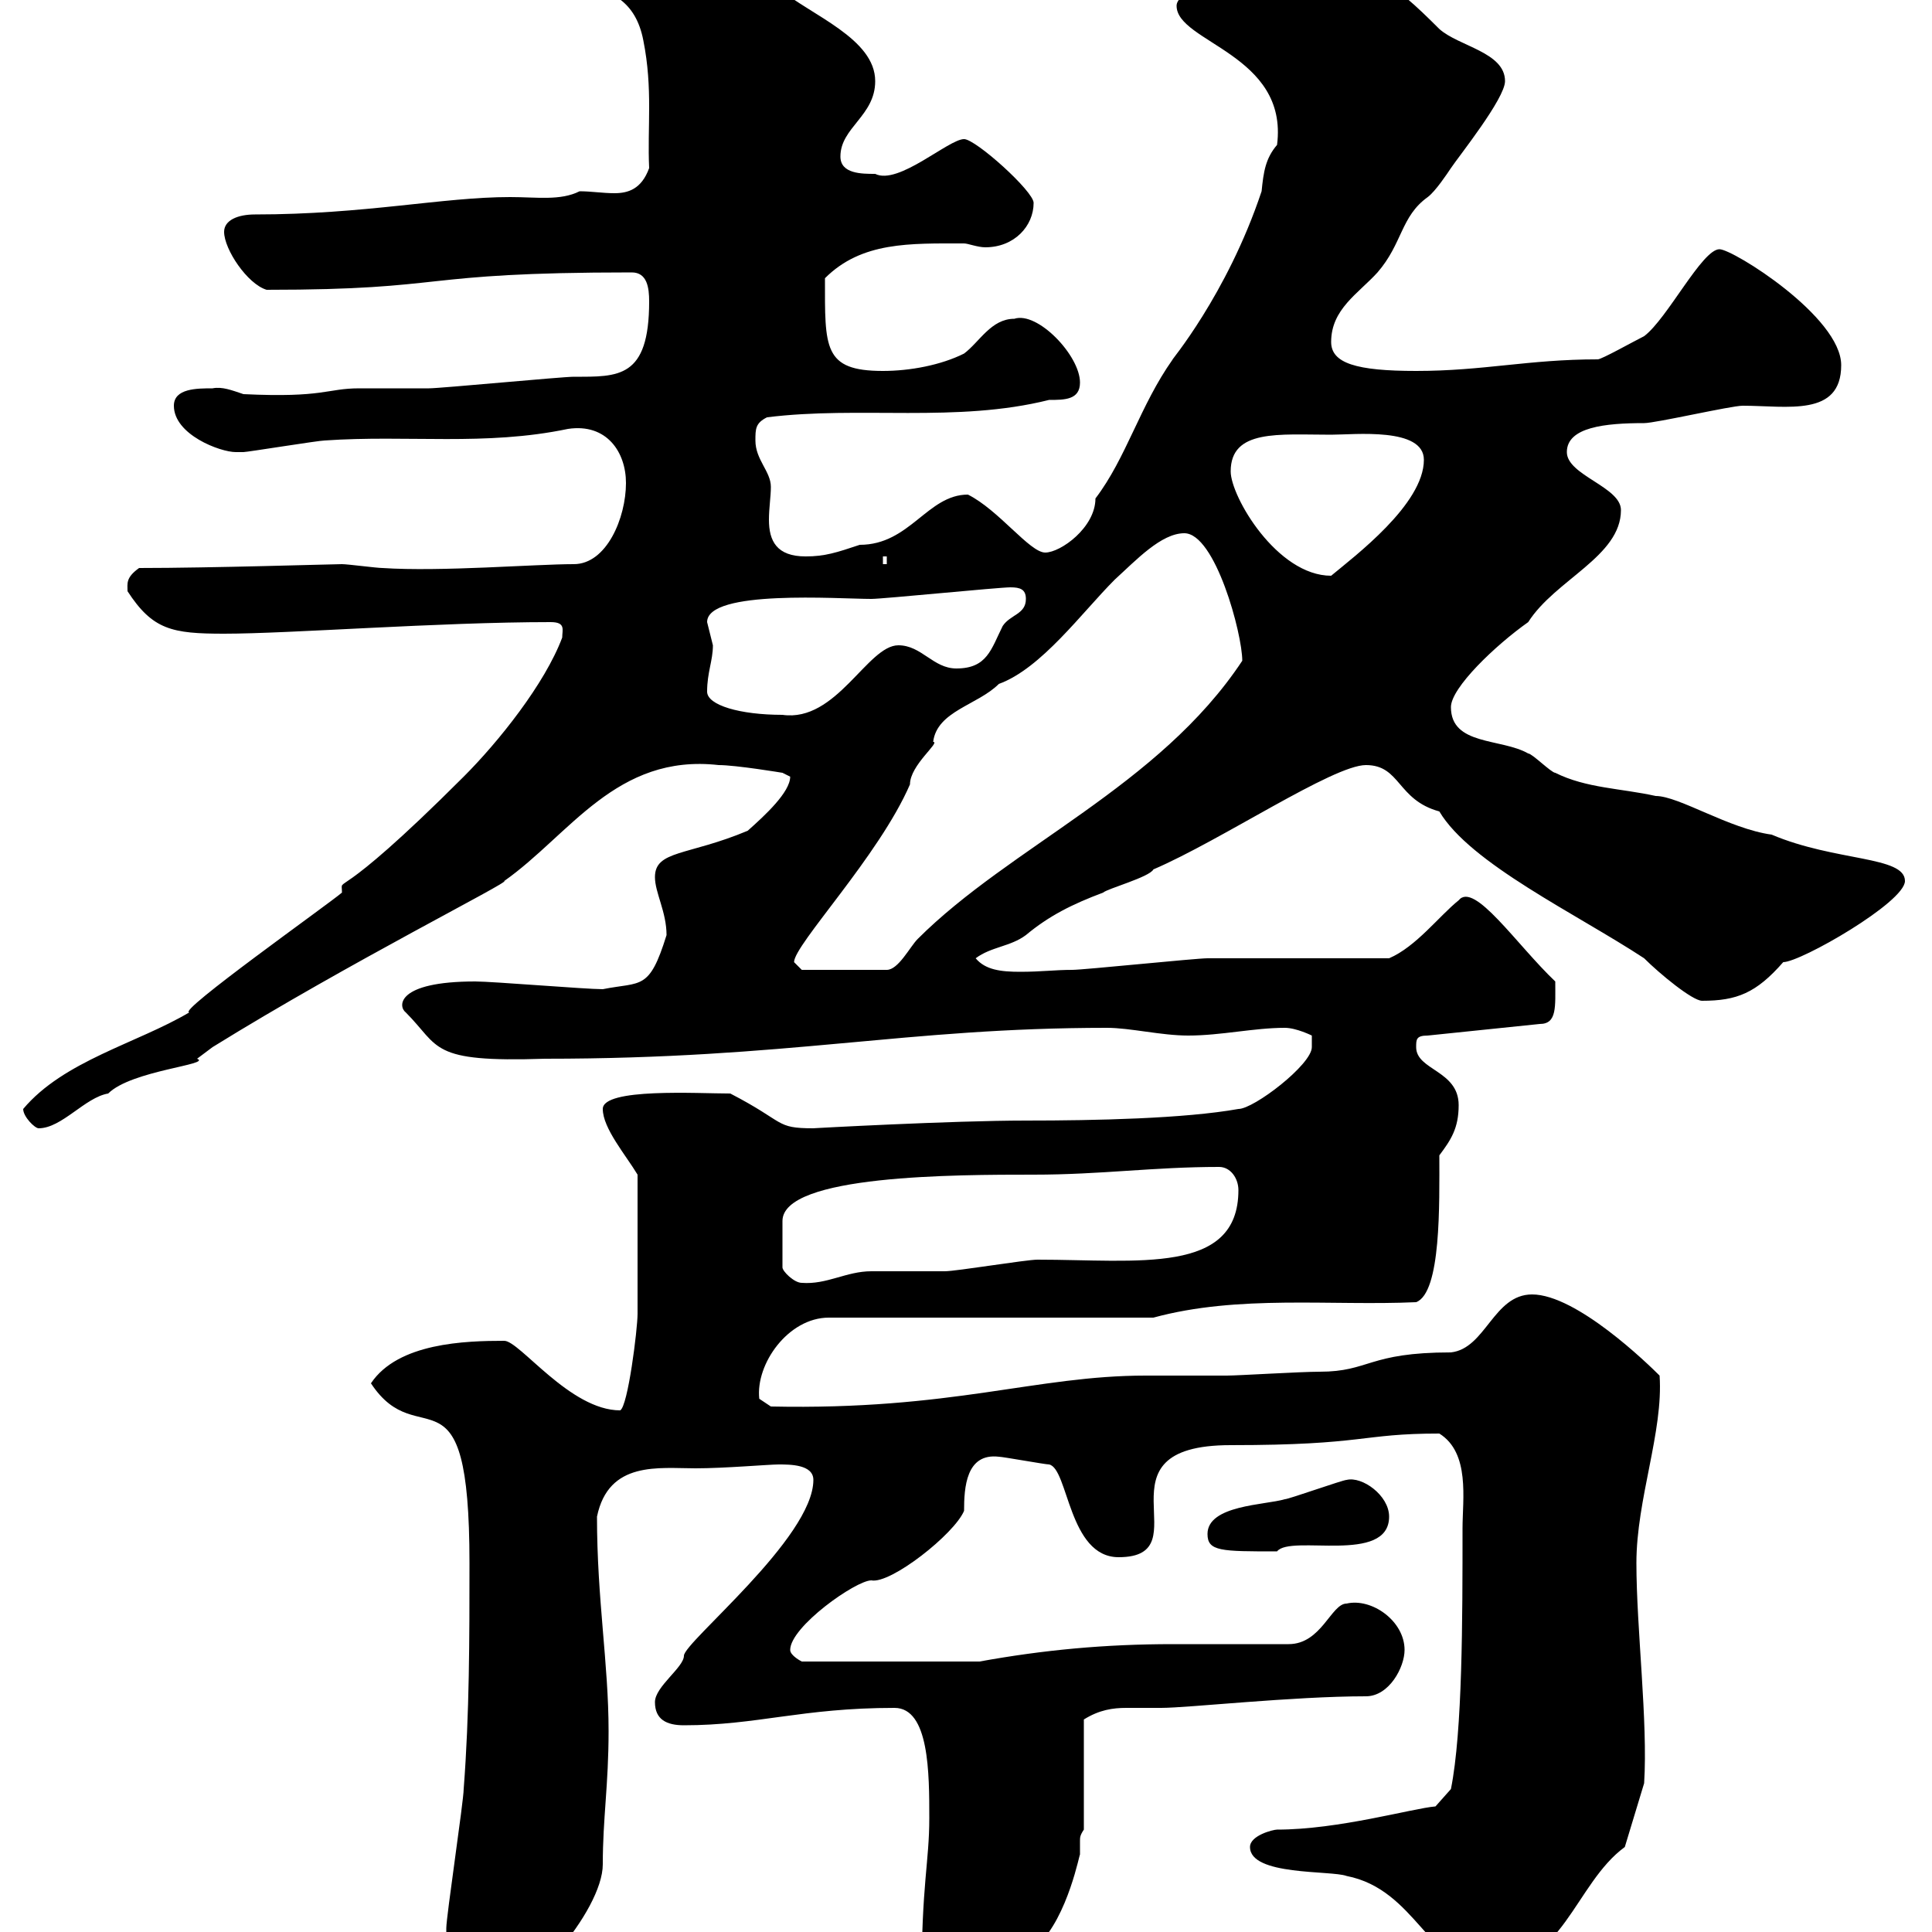 <svg xmlns="http://www.w3.org/2000/svg" xmlns:xlink="http://www.w3.org/1999/xlink" width="300" height="300"><path d="M69.30 303C69.30 303.90 69 305.10 69 305.70C69 308.70 72.90 311.10 74.70 311.10C81.30 311.10 93.60 296.70 93.60 289.50C93.60 282.30 94.50 277.20 94.50 268.80C94.50 258.30 92.70 248.40 92.70 235.50C94.50 226.80 102.30 228 108 228C112.50 228 119.40 227.40 120.90 227.40C122.70 227.40 126.30 227.40 126.30 229.80C126.30 238.80 106.20 255 106.20 257.10C106.20 258.90 101.70 261.90 101.70 264.30C101.70 267 103.50 267.90 106.20 267.90C117.60 267.90 124.50 265.20 138.90 265.20C144.30 265.20 144.30 275.40 144.30 282.30C144.30 289.20 143.10 292.50 143.10 307.50C144.30 309.30 144.90 311.10 147.90 311.10C155.40 311.10 161.10 300 161.10 302.10C165.90 297.60 167.70 287.40 167.70 288C167.70 287.40 167.70 286.80 167.70 285.90C167.70 285.30 167.70 285 168.30 284.10L168.30 267C170.70 265.50 172.80 265.20 174.90 265.20C176.70 265.20 178.20 265.20 180.30 265.20C184.50 265.20 200.70 263.40 212.10 263.40C215.70 263.40 218.10 258.90 218.10 256.20C218.10 251.70 213 248.10 209.10 249C206.70 249 205.20 255.30 200.10 255.30C194.40 255.30 188.10 255.30 182.10 255.30C171.60 255.30 162 256.20 152.10 258L124.50 258C124.50 258 122.70 257.10 122.70 256.20C122.70 252.60 132.90 245.40 135.30 245.40C138.30 246 148.20 238.20 149.70 234.60C149.70 231 150 225.60 155.10 226.20C155.70 226.20 162.30 227.40 162.90 227.40C165.90 228 165.90 241.80 173.70 241.80C186.90 241.80 169.20 224.40 191.10 224.40C212.10 224.40 211.20 222.60 223.50 222.60C228.30 225.60 227.10 232.80 227.10 237.30C227.10 251.40 227.10 268.80 225.30 277.80L222.90 280.50C219.30 280.80 207.90 284.10 198.30 284.10C197.70 284.10 194.10 285 194.10 286.80C194.10 291.30 206.70 290.40 209.10 291.30C219.90 293.40 222 305.70 230.70 305.70C242.70 305.70 244.50 292.50 252.30 286.80L255.30 276.90C255.90 267.30 254.10 252.90 254.10 242.70C254.10 232.80 258.30 222.30 257.70 213.60C255.90 211.80 244.80 201 237.90 201C231.90 201 230.70 209.40 225.30 210C212.40 210 212.70 213 204.90 213C201.90 213 192.30 213.60 190.50 213.60C186 213.60 181.80 213.60 177.90 213.60C160.80 213.60 147.90 219 119.70 218.40L117.90 217.20C117.30 211.80 122.40 204.60 128.70 204.60L179.10 204.60C192.30 201 206.70 202.80 219.90 202.20C223.80 200.70 223.50 186.90 223.50 179.40C225.30 177 226.50 175.20 226.50 171.60C226.50 166.20 219.90 166.20 219.90 162.60C219.90 161.40 219.90 160.80 221.70 160.80L239.10 159C241.80 159 241.50 156.30 241.50 152.40C235.50 146.70 228.90 136.80 226.50 139.80C223.50 142.20 219.90 147 215.70 148.80C210.90 148.80 192.30 148.80 187.50 148.80C185.70 148.80 168.30 150.60 166.50 150.60C163.80 150.60 161.70 150.90 158.40 150.90C155.40 150.90 153 150.60 151.50 148.80C153.90 147 156.90 147 159.30 145.20C162.90 142.20 166.50 140.40 171.30 138.60C171.90 138 178.50 136.20 179.10 135C189.60 130.50 207 118.80 212.10 118.80C217.50 118.80 216.90 124.20 223.50 126C228.30 134.10 244.80 141.90 255.30 148.80C257.70 151.20 262.80 155.40 264.30 155.40C269.70 155.40 272.70 154.20 276.90 149.40C279.60 149.40 295.80 140.10 295.80 136.80C295.80 132.90 285 133.80 275.10 129.60C268.50 128.70 260.70 123.60 257.10 123.60C251.70 122.40 246.30 122.40 241.50 120C240.90 120 237.90 117 237.30 117C233.10 114.60 225.30 115.80 225.30 109.80C225.30 106.80 232.20 100.20 237.30 96.60C241.50 90 251.70 86.40 251.70 79.20C251.70 75.60 243.30 73.80 243.30 70.20C243.30 66.30 249.30 65.70 255.30 65.70C257.10 65.70 268.80 63 270.60 63C277.50 63 285.90 64.80 285.90 56.70C285.90 49.20 269.10 38.70 267 38.70C264.30 38.70 258.90 49.50 255.30 52.20C253.50 53.10 248.70 55.80 248.10 55.80C237.30 55.80 230.40 57.60 219.90 57.60C210.60 57.60 206.70 56.40 206.70 53.10C206.70 48 210.90 45.60 213.90 42.30C217.80 37.80 217.50 33.60 221.70 30.60C222.90 29.70 224.70 27 225.30 26.10C226.50 24.30 233.70 15.30 233.70 12.60C233.70 8.10 226.50 7.20 223.50 4.50C216-3 212.70-5.40 203.70-4.50C200.70-4.50 182.70-3 182.70 0.90C182.70 6.60 200.10 8.40 198.30 22.50C196.50 24.60 196.20 26.70 195.90 29.70C190.50 45.90 181.50 56.40 182.10 55.80C177 63 174.90 71.10 170.10 77.40C170.10 81.90 164.70 85.80 162.30 85.80C159.90 85.80 155.10 79.20 150.30 76.80C144 76.80 141.30 84.60 133.50 84.60C129.90 85.80 128.10 86.40 125.10 86.40C120.60 86.40 119.40 84 119.40 80.70C119.40 78.90 119.70 77.10 119.70 75.60C119.70 73.20 117.30 71.40 117.30 68.40C117.30 66.60 117.30 65.70 119.10 64.80C133.50 63 148.50 65.70 162.90 62.10C165.30 62.10 167.70 62.10 167.70 59.40C167.70 55.20 161.10 48.30 157.50 49.50C153.90 49.50 152.10 53.10 149.70 54.90C146.10 56.70 141.30 57.60 137.10 57.60C127.80 57.60 128.10 54 128.10 43.20C133.80 37.50 141.30 37.80 149.70 37.80C150.30 37.80 151.80 38.40 153 38.40C157.50 38.40 160.50 35.10 160.50 31.50C160.50 29.70 151.50 21.60 149.70 21.60C147.30 21.60 139.50 28.80 135.90 27C133.80 27 130.50 27 130.50 24.30C130.50 19.80 135.90 18 135.90 12.60C135.90 6 126 2.40 120.90-1.80C115.80-5.40 111.30-9.90 104.40-9.90C97.80-9.90 90-8.40 83.70-7.20C83.70 0.60 97.50-6.30 99.90 6.30C101.40 13.80 100.50 19.80 100.80 26.10C99.60 29.40 97.50 30 95.40 30C93.60 30 91.80 29.70 90 29.70C87 31.20 83.40 30.60 79.20 30.60C68.70 30.60 56.70 33.30 39.60 33.30C36.90 33.30 34.80 34.20 34.80 36C34.80 38.70 38.40 44.10 41.40 45C70.50 45 63.90 42.30 98.10 42.30C100.50 42.30 100.80 44.70 100.80 46.80C100.80 58.80 96 58.50 89.10 58.50C87.30 58.50 68.40 60.30 66.60 60.30C65.70 60.30 56.70 60.30 55.80 60.30C50.70 60.30 50.40 61.80 37.80 61.20C36 60.60 34.50 60 33 60.30C30.60 60.30 27 60.30 27 63C27 67.50 34.20 70.20 36.60 70.20C37.80 70.20 37.80 70.20 37.80 70.20C38.40 70.20 49.50 68.40 50.40 68.40C63.30 67.50 75.30 69.30 88.20 66.60C94.20 65.70 97.20 70.20 97.20 75C97.20 80.40 94.20 87.60 89.10 87.60C83.10 87.60 68.40 88.80 59.40 88.20C58.50 88.20 54 87.60 53.10 87.60C51.90 87.60 32.70 88.20 21.60 88.20C19.50 89.70 19.80 90.60 19.80 91.80C23.70 97.80 26.70 98.40 34.80 98.40C45 98.40 68.10 96.60 85.50 96.60C87.90 96.60 87.30 97.80 87.30 99C84.60 106.20 77.40 115.20 72 120.60C51.30 141.30 53.10 135.60 53.10 138.60C51 140.40 27.30 157.20 29.40 157.20C21.30 162 9.90 164.70 3.60 172.20C3.60 173.40 5.40 175.20 6 175.20C9.60 175.20 13.20 170.40 16.80 169.80C20.40 166.20 33 165.30 30.60 164.40C30.60 164.40 33 162.60 33 162.60C54.30 149.40 79.50 136.80 78.30 136.80C88.50 129.60 95.70 117 111.60 118.80C114.30 118.80 121.50 120 121.50 120L122.70 120.60C122.70 123 118.80 126.60 116.10 129C106.80 132.90 101.70 132 101.70 136.20C101.70 138.60 103.50 141.60 103.50 145.20C100.80 153.90 99.60 152.40 93.60 153.60C90.90 153.60 76.50 152.40 73.80 152.40C61.50 152.40 61.80 156.30 63 157.20C68.40 162.60 66.60 165 84.60 164.40C122.70 164.40 140.40 159.60 171.90 159.60C175.50 159.60 180.30 160.80 184.50 160.80C189.60 160.80 194.70 159.60 199.50 159.60C201.30 159.60 203.70 160.80 203.70 160.80L203.70 162.60C203.70 165.30 194.70 172.20 192.30 172.20C183.90 173.70 170.10 174 159.30 174C147.90 174 126 175.20 126.30 175.20C120.30 175.20 122.10 174.30 113.40 169.80C108.30 169.80 93.60 168.90 93.60 172.20C93.60 175.20 97.20 179.40 99 182.40C99 190.20 99 198.60 99 204C99 206.40 97.50 218.40 96.30 219C88.50 219 80.70 208.20 78.30 208.20C72.30 208.20 61.80 208.50 57.60 214.80C65.10 226.20 72.90 210.60 72.90 242.70C72.90 254.40 72.90 266.10 72 277.80C72 279.60 69.30 297.60 69.30 299.40C69.30 299.40 69.30 302.10 69.30 303ZM187.50 238.20C187.50 240.90 189.60 240.90 198.30 240.90C200.40 238.20 215.70 243 215.70 235.50C215.70 232.20 211.50 229.20 209.10 229.80C208.50 229.80 200.10 232.80 199.50 232.80C196.50 233.70 187.50 233.70 187.50 238.20ZM121.50 196.80C121.50 194.10 121.50 192 121.50 189.60C121.50 182.40 148.50 182.40 160.50 182.40C171 182.40 179.10 181.20 189.30 181.20C191.10 181.20 192.30 183 192.30 184.80C192.30 198 176.70 195.60 161.10 195.60C159.30 195.60 148.50 197.40 146.70 197.40C146.10 197.40 135.90 197.40 135.30 197.40C131.40 197.40 128.40 199.50 124.50 199.20C123.30 199.20 121.50 197.40 121.50 196.80ZM123.30 149.40C123.30 146.70 136.50 132.90 141.30 121.80C141.30 118.80 146.10 115.20 144.90 115.20C145.50 110.40 151.80 109.50 155.10 106.20C161.70 103.80 168 95.10 173.10 90C176.40 87 180.30 82.80 183.90 82.80C188.70 82.80 192.90 98.40 192.90 102.60C180 122.10 156.90 131.40 142.50 145.80C141.30 147 139.50 150.60 137.70 150.60L124.50 150.60C124.50 150.60 123.30 149.40 123.30 149.40ZM109.80 107.40C109.80 104.40 110.70 102.60 110.70 100.20C110.70 100.20 109.80 96.60 109.80 96.60C109.80 91.50 130.20 93 135.30 93C137.10 93 155.10 91.20 156.90 91.20C158.40 91.20 159.30 91.50 159.30 93C159.30 95.40 156.90 95.40 155.70 97.20C153.90 100.80 153.30 103.80 148.50 103.80C144.90 103.80 143.10 100.20 139.50 100.20C134.70 100.20 129.90 112.20 121.50 111C114.90 111 109.80 109.50 109.80 107.40ZM191.10 73.20C191.10 66.60 198.60 67.50 206.70 67.50C210.30 67.50 221.10 66.30 221.10 71.40C221.10 78.30 210.30 86.40 206.70 89.40C198.30 89.40 191.10 77.10 191.10 73.20ZM137.10 86.40L137.70 86.40L137.70 87.60L137.10 87.60Z"/></svg>